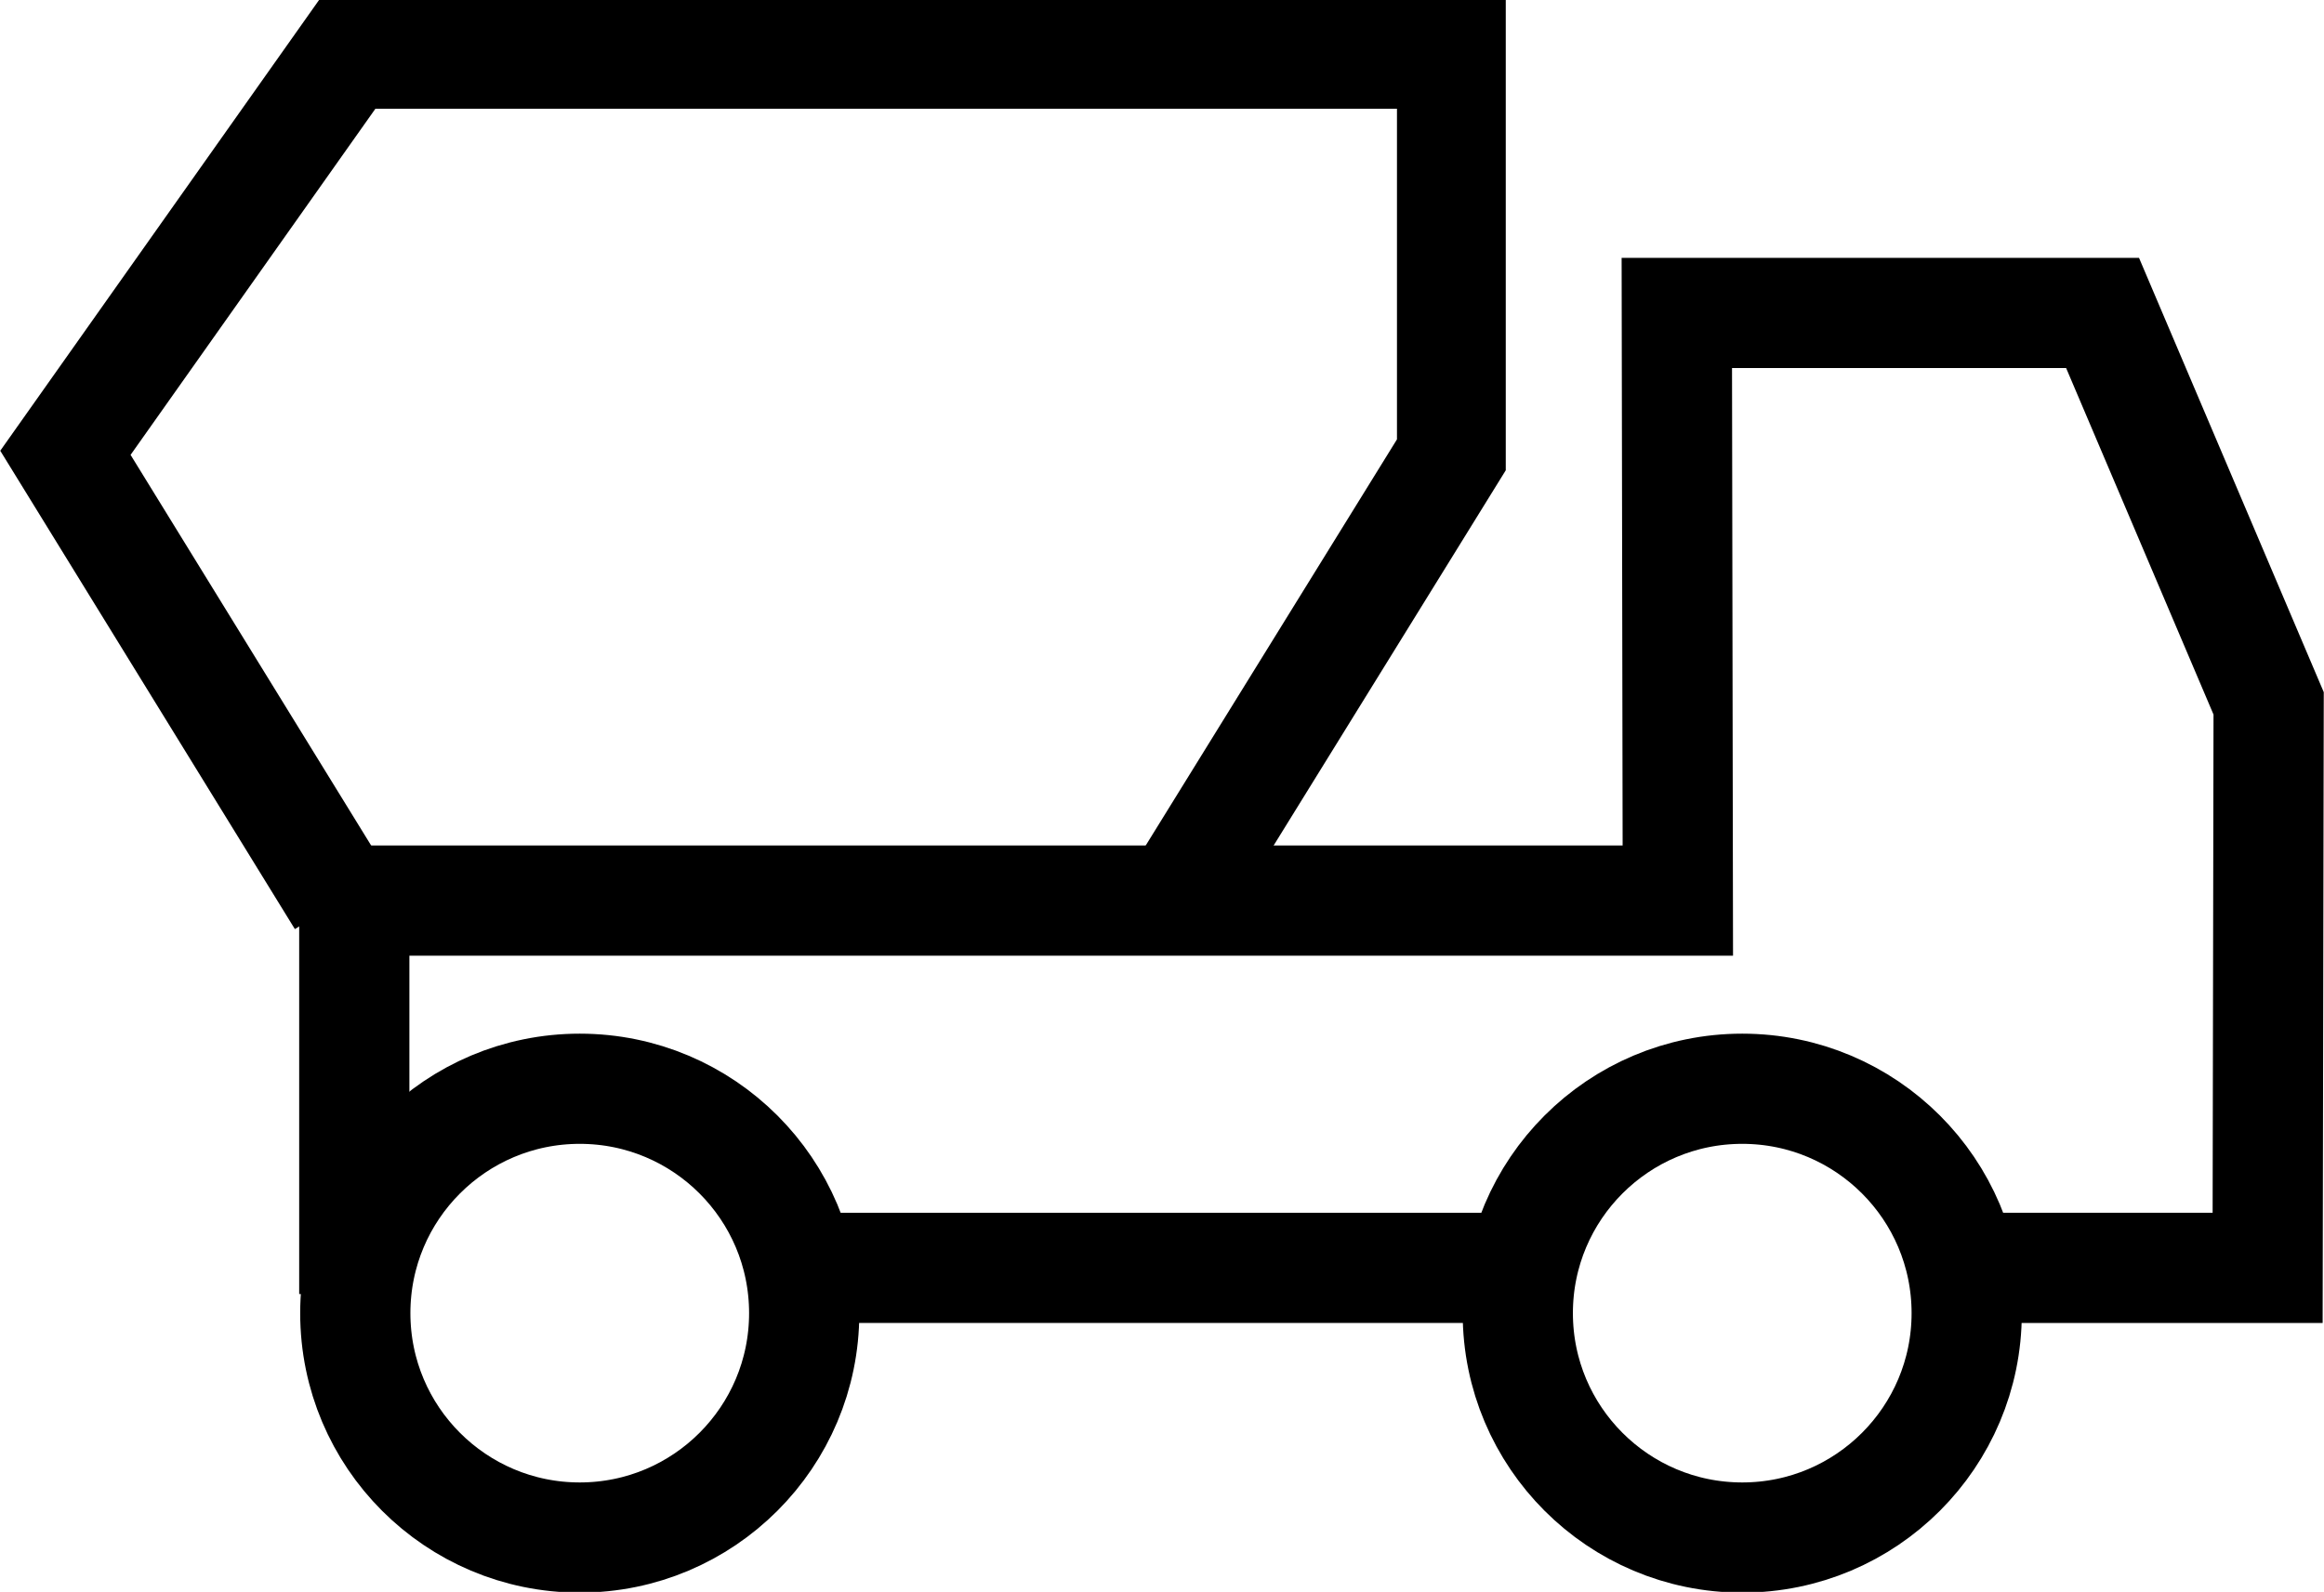 <?xml version="1.0" encoding="utf-8"?>
<!-- Generator: Adobe Illustrator 22.1.0, SVG Export Plug-In . SVG Version: 6.00 Build 0)  -->
<svg version="1.1" id="Ebene_1" xmlns="http://www.w3.org/2000/svg" xmlns:xlink="http://www.w3.org/1999/xlink" x="0px" y="0px"
	 viewBox="0 0 230.9 158.2" style="enable-background:new 0 0 230.9 158.2;" xml:space="preserve">
<style type="text/css">
	.st0{fill:none;stroke:#000000;stroke-width:10.81;stroke-miterlimit:10;}
	.st1{fill:none;stroke:#000000;stroke-width:10.95;stroke-miterlimit:10;}
</style>
<title>abholung-menu</title>
<g id="Ebene_2_1_">
	<g id="Ebene_1-2">
		<polyline class="st0" points="116.8,89.5 144.2,45.2 144.2,5.4 34.5,5.4 6.5,45 33.9,89.5 		"/>
		<line class="st1" x1="78.1" y1="126" x2="149.6" y2="126"/>
		<polyline class="st1" points="193.7,126 225.3,126 225.4,69.9 208.9,31.1 166.6,31.1 166.7,89.5 35.2,89.5 35.2,128.6 		"/>
		<circle class="st1" cx="57.6" cy="130.5" r="22.3"/>
		<circle class="st1" cx="173.1" cy="130.5" r="22.3"/>
	</g>
</g>
</svg>
